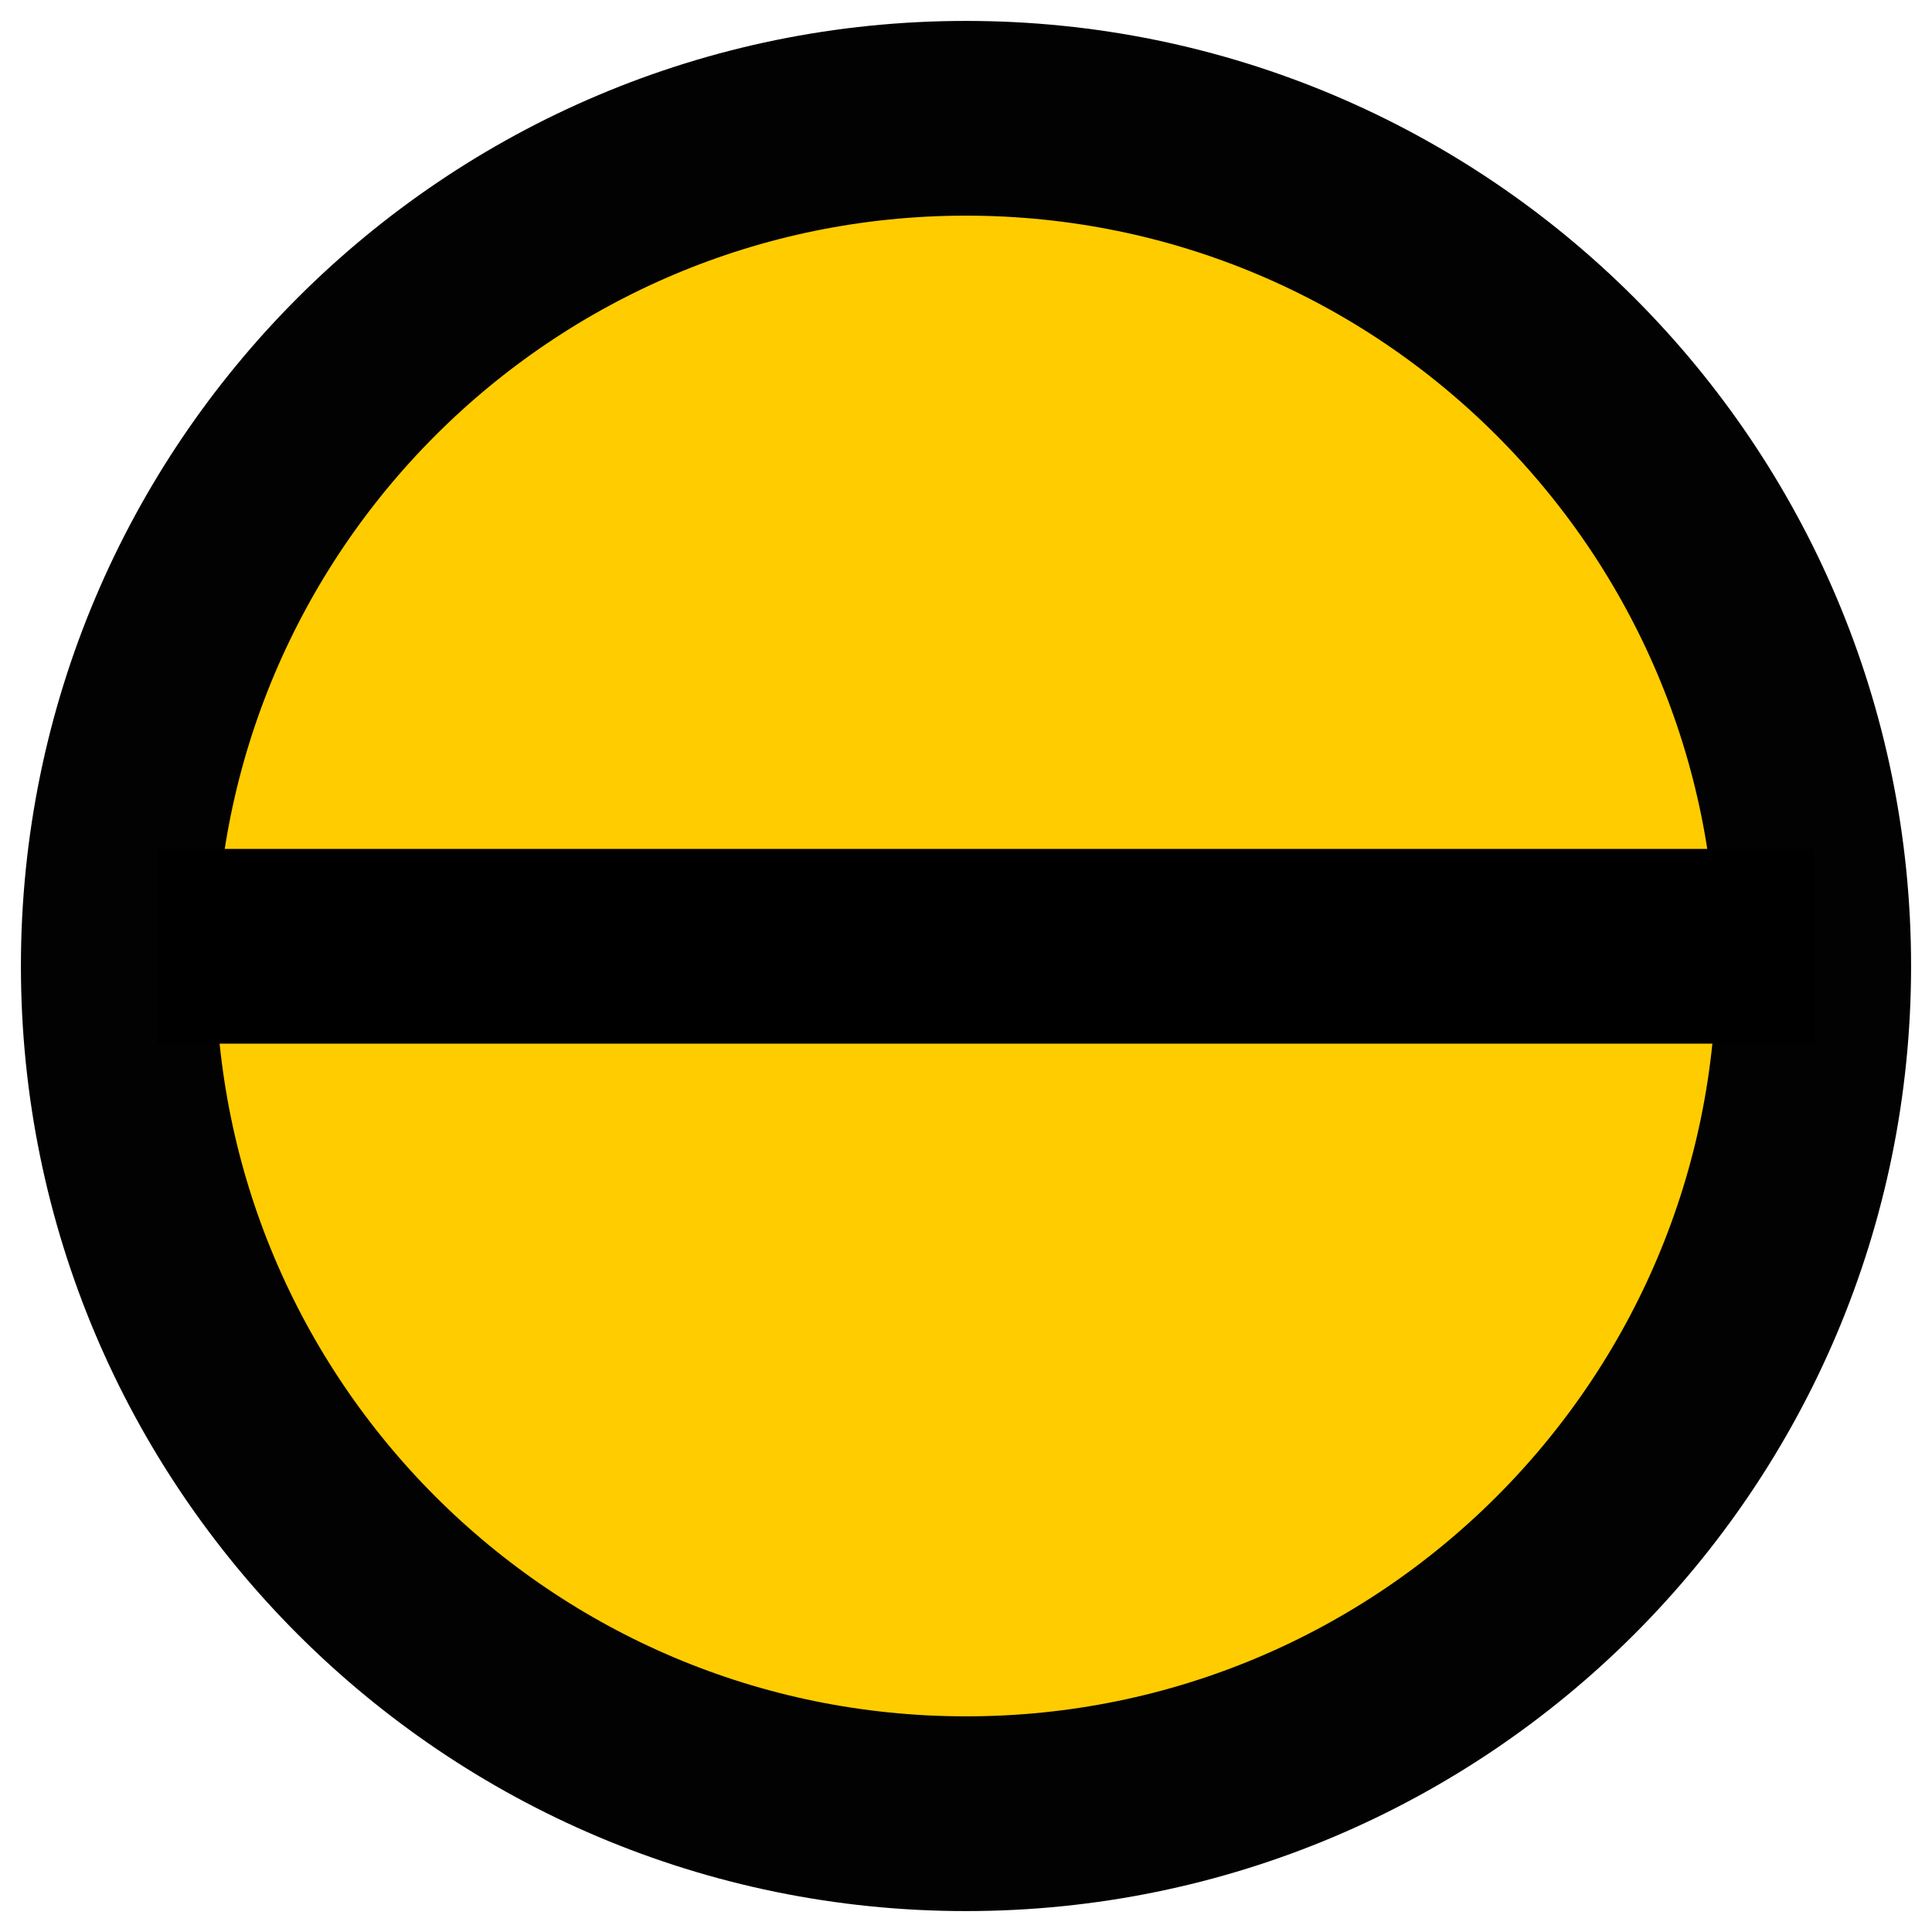 <svg width="49" height="49" viewBox="0 0 49 49" fill="none" xmlns="http://www.w3.org/2000/svg">
<path d="M24.5 46C36.374 46 46 36.374 46 24.5C46 12.626 36.374 3 24.5 3C12.626 3 3 12.626 3 24.5C3 36.374 12.626 46 24.5 46Z" fill="#FFCC00" stroke="#020202" stroke-width="4.939" stroke-miterlimit="10"/>
<path d="M4 24H46" stroke="black" stroke-width="4.939"/>
</svg>

